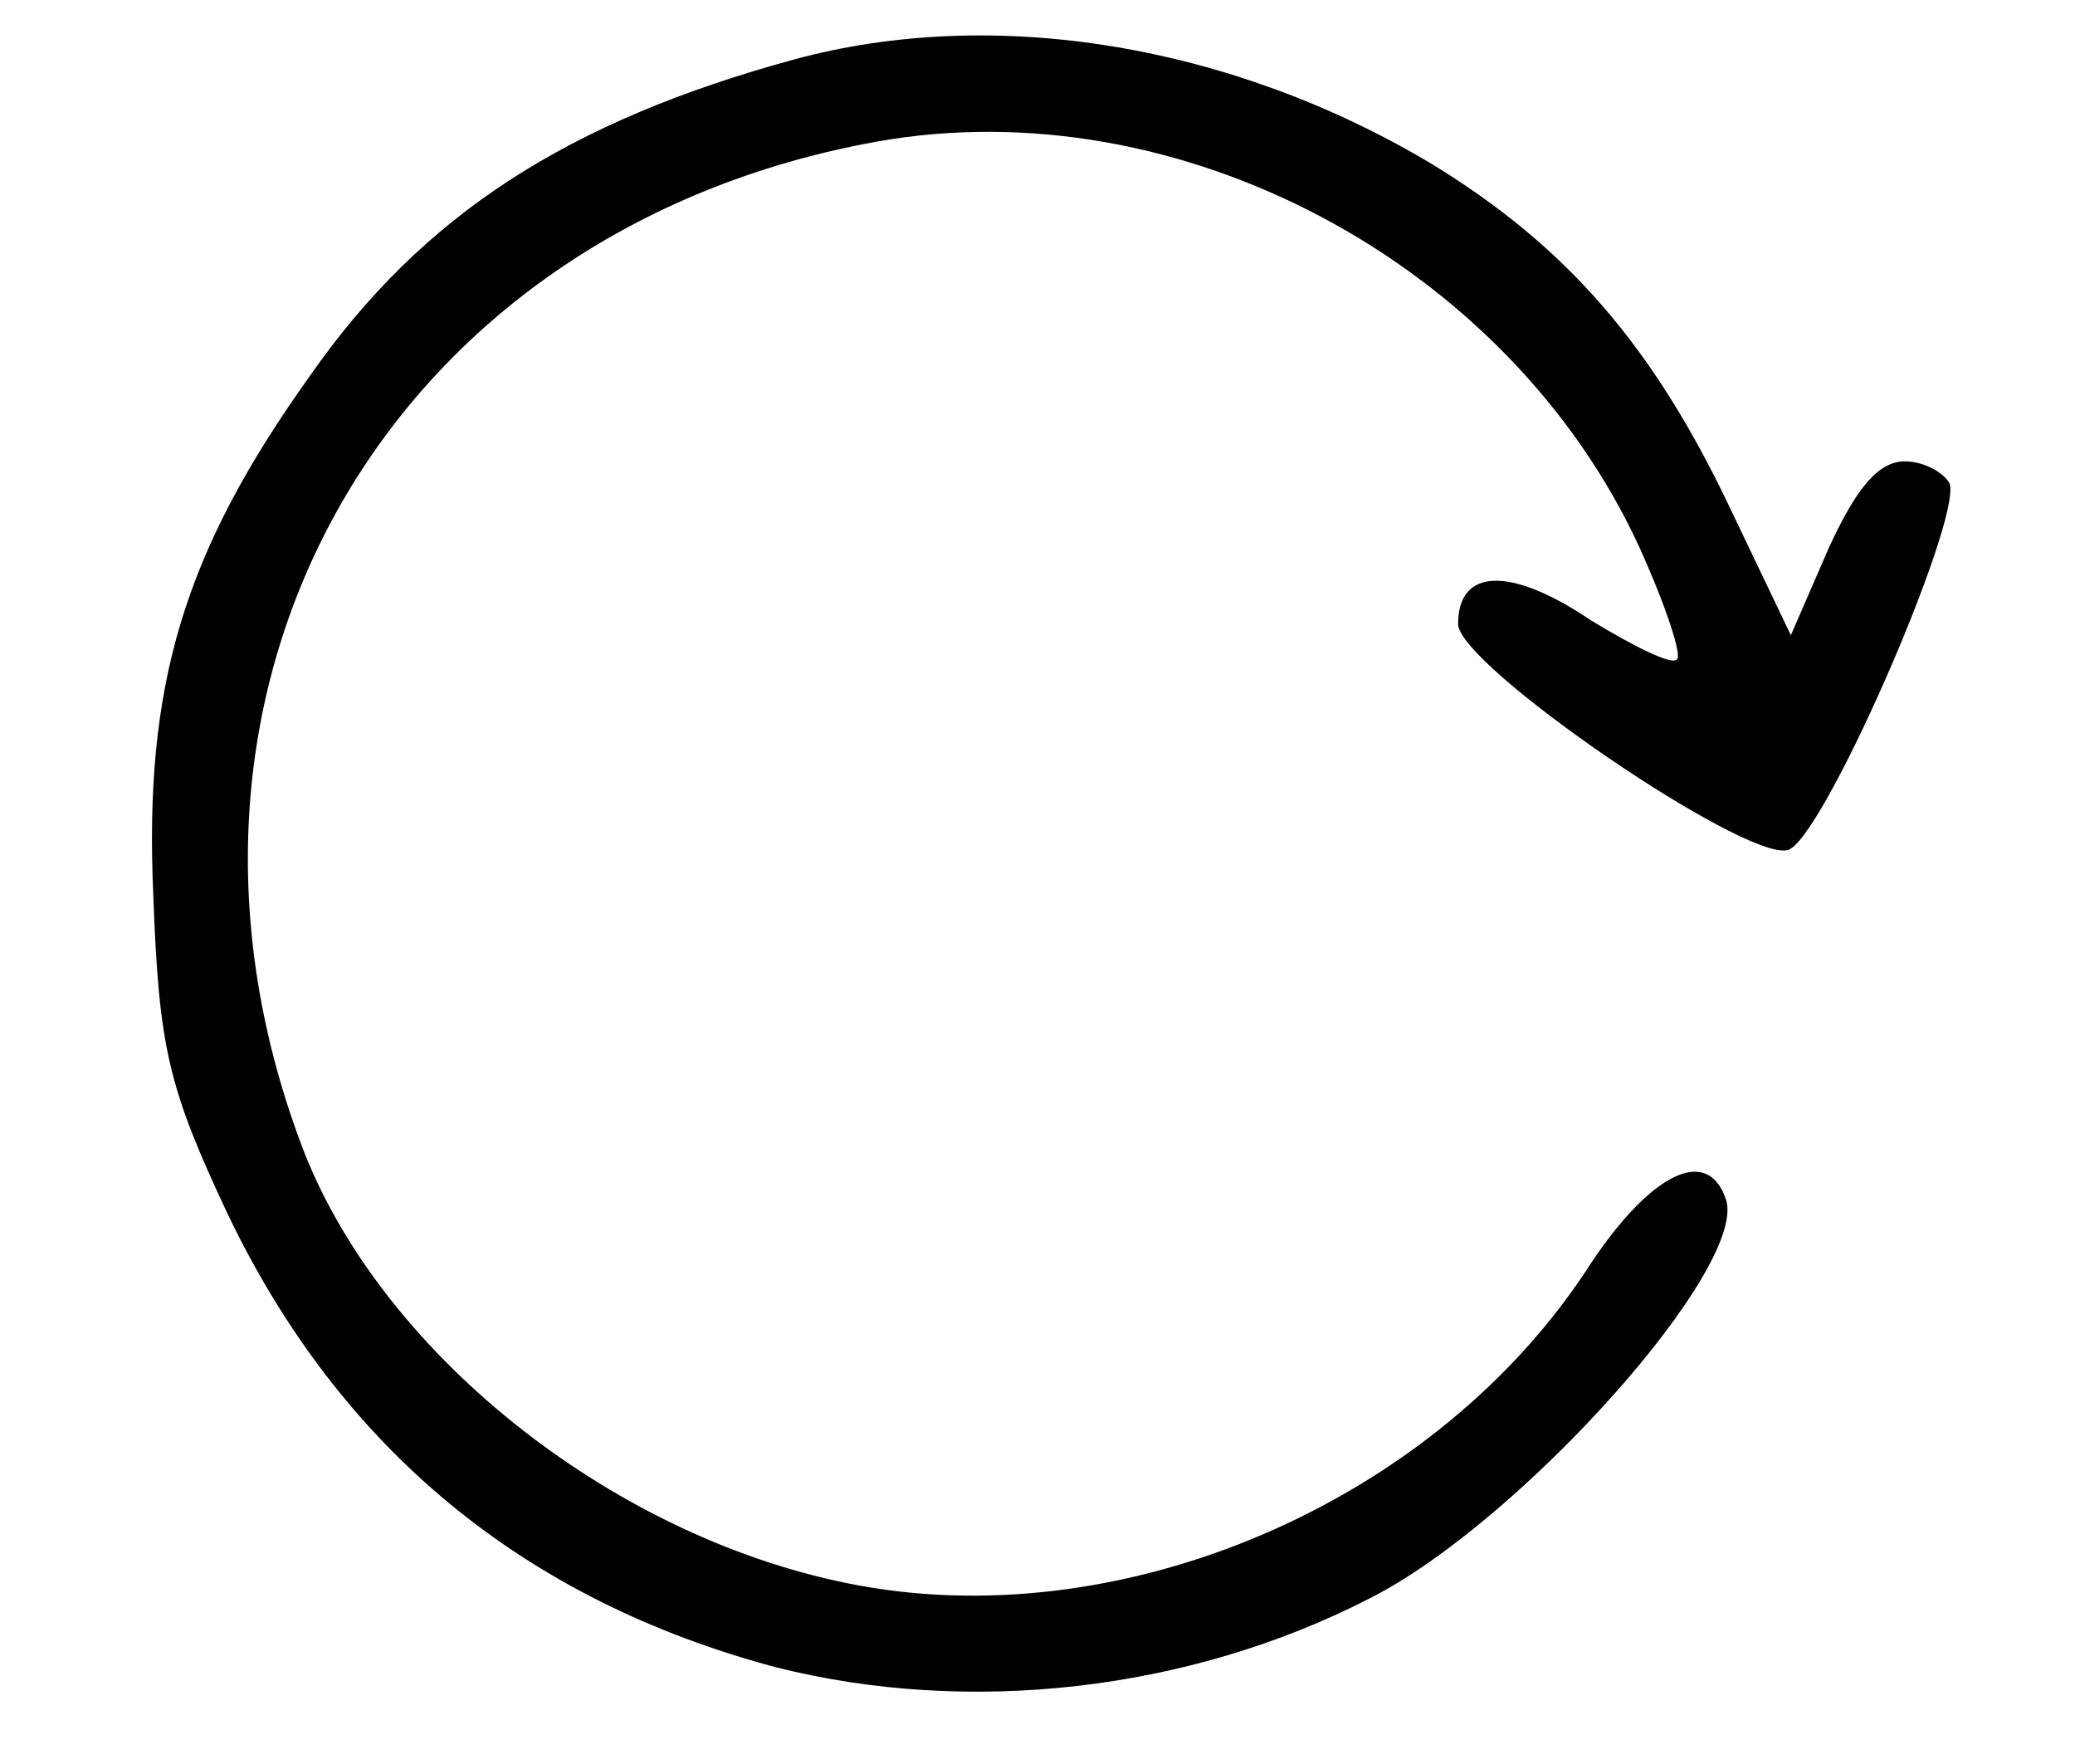 <svg preserveAspectRatio="xMidYMid meet" viewBox="0 0 111 93" height="34px" width="40px" xmlns="http://www.w3.org/2000/svg" version="1.0">

  <g stroke="none" fill="#000000" transform="translate(0,93) scale(0.1,-0.1)">
    <path d="M425 905 c-121 -33 -199 -83 -259 -169 -68 -95 -89 -166 -84 -278 3
-82 8 -103 40 -171 60 -125 158 -206 293 -242 103 -26 221 -13 318 37 81 41
204 179 190 214 -10 28 -40 13 -72 -35 -82 -128 -252 -201 -398 -171 -128 26
-251 125 -292 235 -92 246 47 489 308 536 162 29 338 -65 408 -217 14 -31 23
-58 20 -60 -3 -3 -23 7 -46 21 -43 29 -71 28 -71 -2 0 -22 152 -126 176 -121
18 3 93 175 87 196 -3 6 -14 12 -24 12 -14 0 -26 -14 -41 -47 l-20 -46 -33 69
c-41 86 -87 139 -159 183 -107 64 -234 85 -341 56z"></path>
  </g>
</svg>
